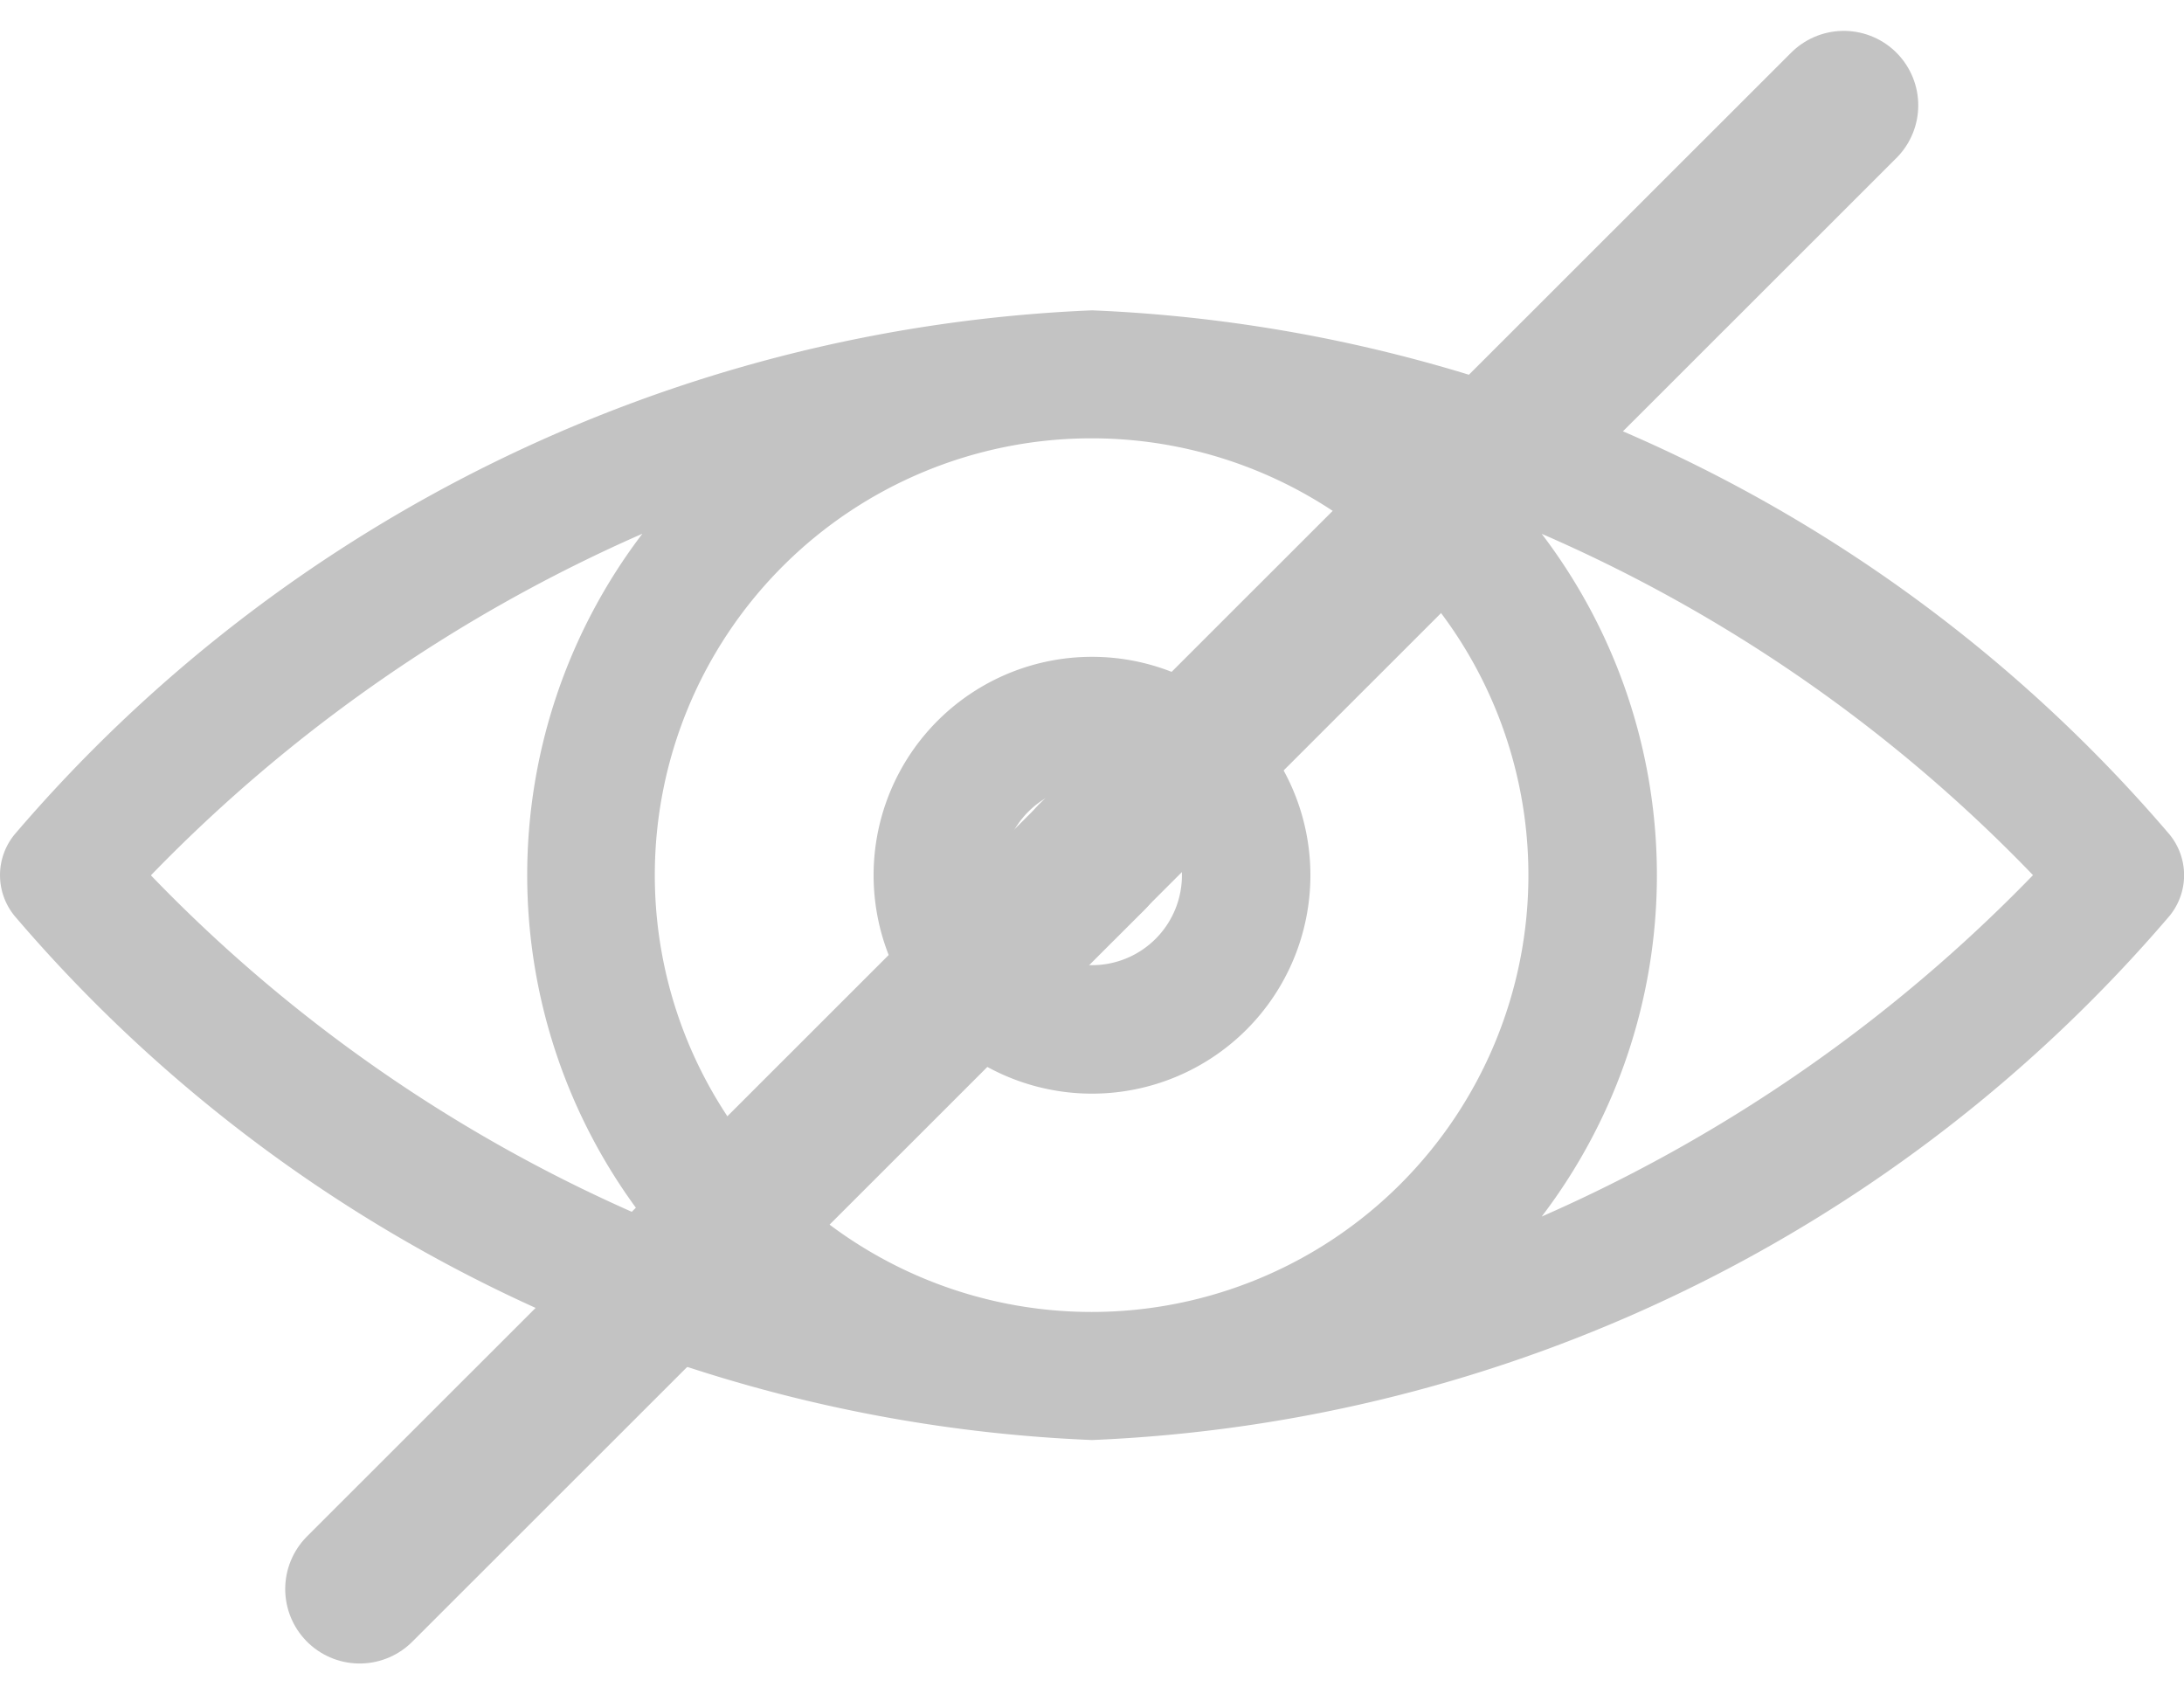 <svg xmlns="http://www.w3.org/2000/svg" width="22" height="17.066" viewBox="0 0 22 17.066">
  <g id="witness_2210317" transform="translate(0.001 -2.184)">
    <path id="Path_24498" data-name="Path 24498" d="M21.853,128.386A15.09,15.09,0,0,0,11,123.107,15.1,15.1,0,0,0,.146,128.386a.647.647,0,0,0,0,.821A15.075,15.075,0,0,0,11,134.486a15.1,15.1,0,0,0,10.853-5.279A.647.647,0,0,0,21.853,128.386Zm-6.458.41a4.4,4.4,0,1,1-4.4-4.4A4.4,4.4,0,0,1,15.395,128.8Zm-13.874,0a15.629,15.629,0,0,1,4.949-3.439,5.675,5.675,0,0,0,0,6.877A15.343,15.343,0,0,1,1.521,128.8Zm14.008,3.439a5.675,5.675,0,0,0,0-6.877,15.346,15.346,0,0,1,4.949,3.438A15.628,15.628,0,0,1,15.529,132.235Z" transform="translate(0 -117.797)" fill="#c3c3c3"/>
    <path id="Path_24499" data-name="Path 24499" d="M204,206.2a2.2,2.2,0,1,0,2.2-2.2A2.2,2.2,0,0,0,204,206.2Zm3.106,0a.906.906,0,1,1-.906-.906A.907.907,0,0,1,207.106,206.2Z" transform="translate(-195.201 -195.2)" fill="#c3c3c3"/>
    <g id="Group_27222" data-name="Group 27222" transform="translate(-338.436 -12.565)">
      <g id="g1962" transform="translate(349.435 13.565)">
        <path id="path1964" d="M-279.222,0-286.8,7.573" transform="translate(286.795 2.245)" fill="none" stroke="#c3c3c3" stroke-linecap="round" stroke-linejoin="round" stroke-miterlimit="10" stroke-width="1.5"/>
      </g>
      <g id="g1966" transform="translate(339.617 23.383)">
        <path id="path1968" d="M-279.424,0-286.8,7.372" transform="translate(289.241)" fill="none" stroke="#c3c3c3" stroke-linecap="round" stroke-linejoin="round" stroke-miterlimit="10" stroke-width="1.5"/>
      </g>
    </g>
  </g>
</svg>
